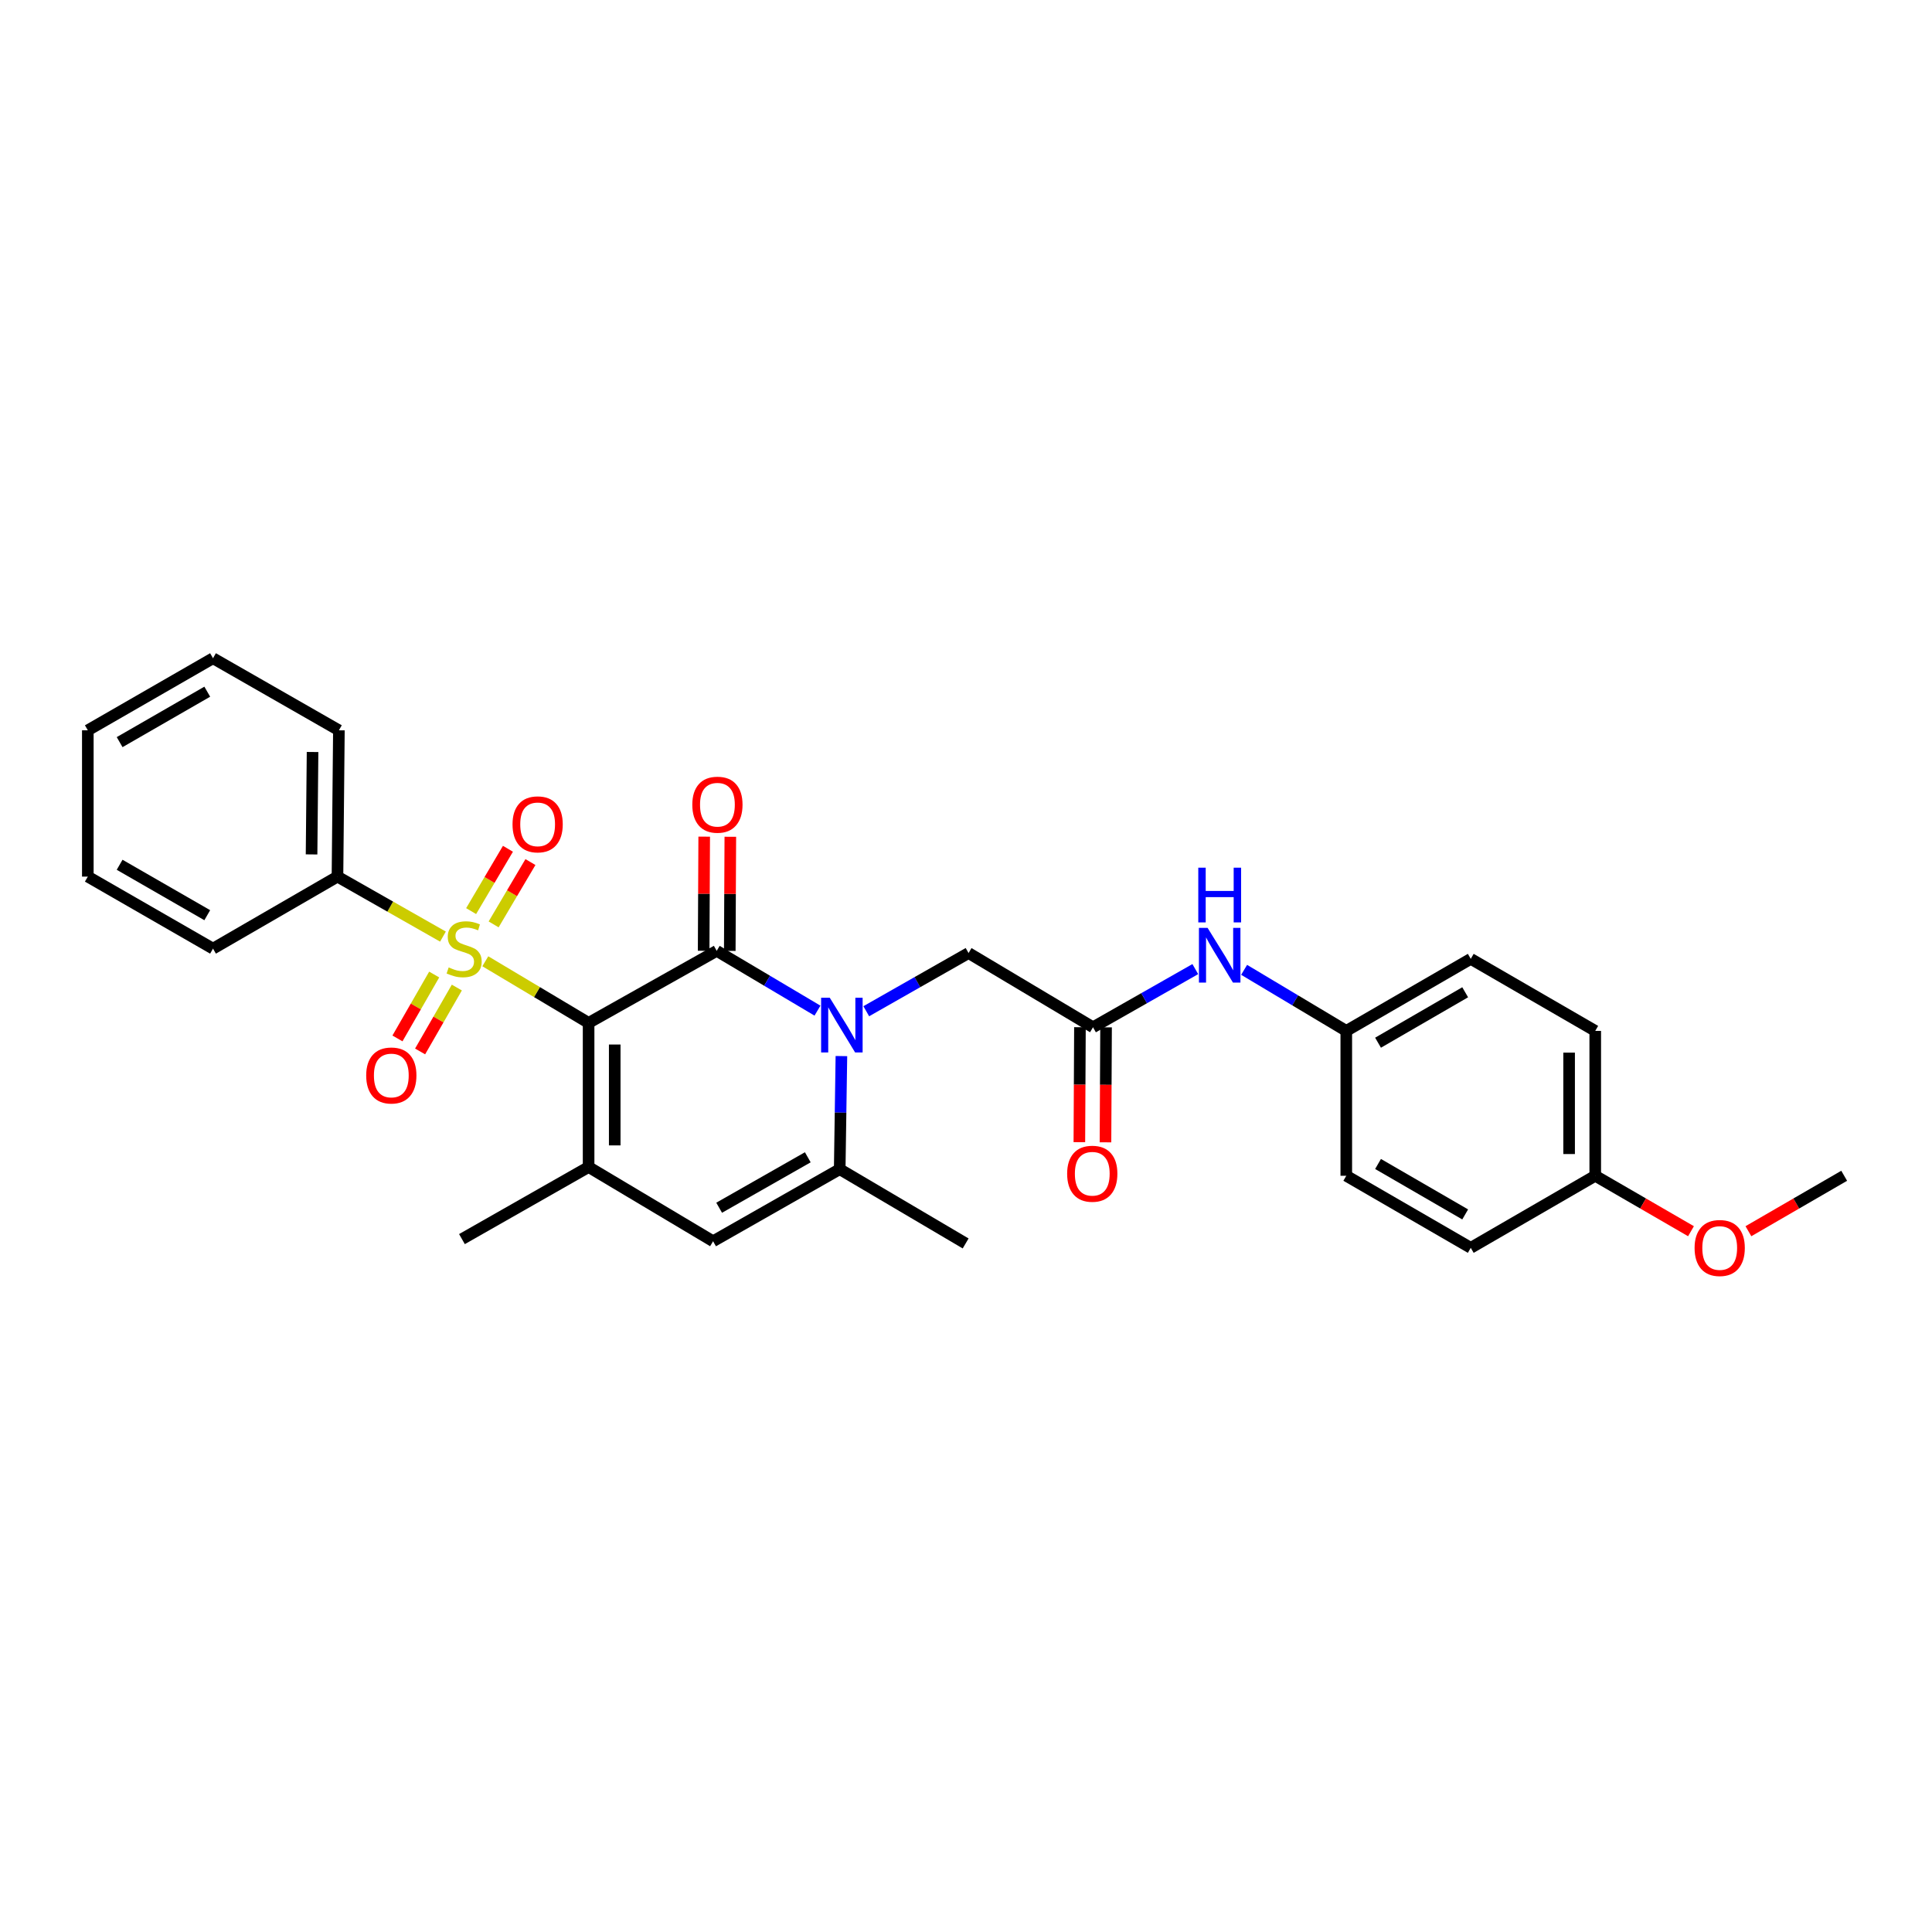 <?xml version='1.0' encoding='iso-8859-1'?>
<svg version='1.1' baseProfile='full'
              xmlns='http://www.w3.org/2000/svg'
                      xmlns:rdkit='http://www.rdkit.org/xml'
                      xmlns:xlink='http://www.w3.org/1999/xlink'
                  xml:space='preserve'
width='1000px' height='1000px' viewBox='0 0 1000 1000'>
<!-- END OF HEADER -->
<rect style='opacity:1.0;fill:#FFFFFF;stroke:none' width='1000' height='1000' x='0' y='0'> </rect>
<path class='bond-0' d='M 304.66,529.453 L 277.927,513.502' style='fill:none;fill-rule:evenodd;stroke:#000000;stroke-width:6px;stroke-linecap:butt;stroke-linejoin:miter;stroke-opacity:1' />
<path class='bond-0' d='M 277.927,513.502 L 251.194,497.552' style='fill:none;fill-rule:evenodd;stroke:#CCCC00;stroke-width:6px;stroke-linecap:butt;stroke-linejoin:miter;stroke-opacity:1' />
<path class='bond-1' d='M 304.66,529.453 L 370.968,492.157' style='fill:none;fill-rule:evenodd;stroke:#000000;stroke-width:6px;stroke-linecap:butt;stroke-linejoin:miter;stroke-opacity:1' />
<path class='bond-3' d='M 304.66,529.453 L 304.66,604.046' style='fill:none;fill-rule:evenodd;stroke:#000000;stroke-width:6px;stroke-linecap:butt;stroke-linejoin:miter;stroke-opacity:1' />
<path class='bond-3' d='M 318.182,540.642 L 318.182,592.857' style='fill:none;fill-rule:evenodd;stroke:#000000;stroke-width:6px;stroke-linecap:butt;stroke-linejoin:miter;stroke-opacity:1' />
<path class='bond-8' d='M 255.503,478.462 L 265.028,462.333' style='fill:none;fill-rule:evenodd;stroke:#CCCC00;stroke-width:6px;stroke-linecap:butt;stroke-linejoin:miter;stroke-opacity:1' />
<path class='bond-8' d='M 265.028,462.333 L 274.553,446.204' style='fill:none;fill-rule:evenodd;stroke:#FF0000;stroke-width:6px;stroke-linecap:butt;stroke-linejoin:miter;stroke-opacity:1' />
<path class='bond-8' d='M 243.86,471.587 L 253.385,455.458' style='fill:none;fill-rule:evenodd;stroke:#CCCC00;stroke-width:6px;stroke-linecap:butt;stroke-linejoin:miter;stroke-opacity:1' />
<path class='bond-8' d='M 253.385,455.458 L 262.91,439.328' style='fill:none;fill-rule:evenodd;stroke:#FF0000;stroke-width:6px;stroke-linecap:butt;stroke-linejoin:miter;stroke-opacity:1' />
<path class='bond-9' d='M 224.736,504.416 L 215.23,520.953' style='fill:none;fill-rule:evenodd;stroke:#CCCC00;stroke-width:6px;stroke-linecap:butt;stroke-linejoin:miter;stroke-opacity:1' />
<path class='bond-9' d='M 215.23,520.953 L 205.723,537.49' style='fill:none;fill-rule:evenodd;stroke:#FF0000;stroke-width:6px;stroke-linecap:butt;stroke-linejoin:miter;stroke-opacity:1' />
<path class='bond-9' d='M 236.459,511.155 L 226.952,527.692' style='fill:none;fill-rule:evenodd;stroke:#CCCC00;stroke-width:6px;stroke-linecap:butt;stroke-linejoin:miter;stroke-opacity:1' />
<path class='bond-9' d='M 226.952,527.692 L 217.446,544.228' style='fill:none;fill-rule:evenodd;stroke:#FF0000;stroke-width:6px;stroke-linecap:butt;stroke-linejoin:miter;stroke-opacity:1' />
<path class='bond-10' d='M 229.273,484.779 L 201.974,469.256' style='fill:none;fill-rule:evenodd;stroke:#CCCC00;stroke-width:6px;stroke-linecap:butt;stroke-linejoin:miter;stroke-opacity:1' />
<path class='bond-10' d='M 201.974,469.256 L 174.674,453.733' style='fill:none;fill-rule:evenodd;stroke:#000000;stroke-width:6px;stroke-linecap:butt;stroke-linejoin:miter;stroke-opacity:1' />
<path class='bond-2' d='M 370.968,492.157 L 397.048,507.631' style='fill:none;fill-rule:evenodd;stroke:#000000;stroke-width:6px;stroke-linecap:butt;stroke-linejoin:miter;stroke-opacity:1' />
<path class='bond-2' d='M 397.048,507.631 L 423.127,523.105' style='fill:none;fill-rule:evenodd;stroke:#0000FF;stroke-width:6px;stroke-linecap:butt;stroke-linejoin:miter;stroke-opacity:1' />
<path class='bond-11' d='M 377.729,492.189 L 377.872,462.652' style='fill:none;fill-rule:evenodd;stroke:#000000;stroke-width:6px;stroke-linecap:butt;stroke-linejoin:miter;stroke-opacity:1' />
<path class='bond-11' d='M 377.872,462.652 L 378.016,433.115' style='fill:none;fill-rule:evenodd;stroke:#FF0000;stroke-width:6px;stroke-linecap:butt;stroke-linejoin:miter;stroke-opacity:1' />
<path class='bond-11' d='M 364.207,492.124 L 364.351,462.587' style='fill:none;fill-rule:evenodd;stroke:#000000;stroke-width:6px;stroke-linecap:butt;stroke-linejoin:miter;stroke-opacity:1' />
<path class='bond-11' d='M 364.351,462.587 L 364.494,433.049' style='fill:none;fill-rule:evenodd;stroke:#FF0000;stroke-width:6px;stroke-linecap:butt;stroke-linejoin:miter;stroke-opacity:1' />
<path class='bond-7' d='M 448.377,523.412 L 474.849,508.351' style='fill:none;fill-rule:evenodd;stroke:#0000FF;stroke-width:6px;stroke-linecap:butt;stroke-linejoin:miter;stroke-opacity:1' />
<path class='bond-7' d='M 474.849,508.351 L 501.322,493.291' style='fill:none;fill-rule:evenodd;stroke:#000000;stroke-width:6px;stroke-linecap:butt;stroke-linejoin:miter;stroke-opacity:1' />
<path class='bond-29' d='M 435.51,546.62 L 435.071,575.893' style='fill:none;fill-rule:evenodd;stroke:#0000FF;stroke-width:6px;stroke-linecap:butt;stroke-linejoin:miter;stroke-opacity:1' />
<path class='bond-29' d='M 435.071,575.893 L 434.631,605.166' style='fill:none;fill-rule:evenodd;stroke:#000000;stroke-width:6px;stroke-linecap:butt;stroke-linejoin:miter;stroke-opacity:1' />
<path class='bond-5' d='M 304.66,604.046 L 369.09,642.47' style='fill:none;fill-rule:evenodd;stroke:#000000;stroke-width:6px;stroke-linecap:butt;stroke-linejoin:miter;stroke-opacity:1' />
<path class='bond-15' d='M 304.66,604.046 L 239.104,641.358' style='fill:none;fill-rule:evenodd;stroke:#000000;stroke-width:6px;stroke-linecap:butt;stroke-linejoin:miter;stroke-opacity:1' />
<path class='bond-4' d='M 434.631,605.166 L 369.09,642.47' style='fill:none;fill-rule:evenodd;stroke:#000000;stroke-width:6px;stroke-linecap:butt;stroke-linejoin:miter;stroke-opacity:1' />
<path class='bond-4' d='M 418.112,599.01 L 372.233,625.123' style='fill:none;fill-rule:evenodd;stroke:#000000;stroke-width:6px;stroke-linecap:butt;stroke-linejoin:miter;stroke-opacity:1' />
<path class='bond-17' d='M 434.631,605.166 L 499.812,643.604' style='fill:none;fill-rule:evenodd;stroke:#000000;stroke-width:6px;stroke-linecap:butt;stroke-linejoin:miter;stroke-opacity:1' />
<path class='bond-6' d='M 565.737,531.714 L 501.322,493.291' style='fill:none;fill-rule:evenodd;stroke:#000000;stroke-width:6px;stroke-linecap:butt;stroke-linejoin:miter;stroke-opacity:1' />
<path class='bond-12' d='M 565.737,531.714 L 592.209,516.66' style='fill:none;fill-rule:evenodd;stroke:#000000;stroke-width:6px;stroke-linecap:butt;stroke-linejoin:miter;stroke-opacity:1' />
<path class='bond-12' d='M 592.209,516.66 L 618.682,501.605' style='fill:none;fill-rule:evenodd;stroke:#0000FF;stroke-width:6px;stroke-linecap:butt;stroke-linejoin:miter;stroke-opacity:1' />
<path class='bond-13' d='M 558.976,531.68 L 558.826,561.437' style='fill:none;fill-rule:evenodd;stroke:#000000;stroke-width:6px;stroke-linecap:butt;stroke-linejoin:miter;stroke-opacity:1' />
<path class='bond-13' d='M 558.826,561.437 L 558.675,591.194' style='fill:none;fill-rule:evenodd;stroke:#FF0000;stroke-width:6px;stroke-linecap:butt;stroke-linejoin:miter;stroke-opacity:1' />
<path class='bond-13' d='M 572.497,531.749 L 572.347,561.506' style='fill:none;fill-rule:evenodd;stroke:#000000;stroke-width:6px;stroke-linecap:butt;stroke-linejoin:miter;stroke-opacity:1' />
<path class='bond-13' d='M 572.347,561.506 L 572.196,591.263' style='fill:none;fill-rule:evenodd;stroke:#FF0000;stroke-width:6px;stroke-linecap:butt;stroke-linejoin:miter;stroke-opacity:1' />
<path class='bond-23' d='M 174.674,453.733 L 175.411,378.006' style='fill:none;fill-rule:evenodd;stroke:#000000;stroke-width:6px;stroke-linecap:butt;stroke-linejoin:miter;stroke-opacity:1' />
<path class='bond-23' d='M 161.264,442.243 L 161.779,389.233' style='fill:none;fill-rule:evenodd;stroke:#000000;stroke-width:6px;stroke-linecap:butt;stroke-linejoin:miter;stroke-opacity:1' />
<path class='bond-24' d='M 174.674,453.733 L 110.252,491.015' style='fill:none;fill-rule:evenodd;stroke:#000000;stroke-width:6px;stroke-linecap:butt;stroke-linejoin:miter;stroke-opacity:1' />
<path class='bond-14' d='M 643.957,501.986 L 670.396,517.789' style='fill:none;fill-rule:evenodd;stroke:#0000FF;stroke-width:6px;stroke-linecap:butt;stroke-linejoin:miter;stroke-opacity:1' />
<path class='bond-14' d='M 670.396,517.789 L 696.834,533.592' style='fill:none;fill-rule:evenodd;stroke:#000000;stroke-width:6px;stroke-linecap:butt;stroke-linejoin:miter;stroke-opacity:1' />
<path class='bond-18' d='M 696.834,533.592 L 696.834,608.576' style='fill:none;fill-rule:evenodd;stroke:#000000;stroke-width:6px;stroke-linecap:butt;stroke-linejoin:miter;stroke-opacity:1' />
<path class='bond-19' d='M 696.834,533.592 L 761.264,496.303' style='fill:none;fill-rule:evenodd;stroke:#000000;stroke-width:6px;stroke-linecap:butt;stroke-linejoin:miter;stroke-opacity:1' />
<path class='bond-19' d='M 713.272,539.702 L 758.373,513.599' style='fill:none;fill-rule:evenodd;stroke:#000000;stroke-width:6px;stroke-linecap:butt;stroke-linejoin:miter;stroke-opacity:1' />
<path class='bond-16' d='M 825.694,608.576 L 825.694,533.592' style='fill:none;fill-rule:evenodd;stroke:#000000;stroke-width:6px;stroke-linecap:butt;stroke-linejoin:miter;stroke-opacity:1' />
<path class='bond-16' d='M 812.172,597.329 L 812.172,544.84' style='fill:none;fill-rule:evenodd;stroke:#000000;stroke-width:6px;stroke-linecap:butt;stroke-linejoin:miter;stroke-opacity:1' />
<path class='bond-22' d='M 825.694,608.576 L 850.474,622.925' style='fill:none;fill-rule:evenodd;stroke:#000000;stroke-width:6px;stroke-linecap:butt;stroke-linejoin:miter;stroke-opacity:1' />
<path class='bond-22' d='M 850.474,622.925 L 875.255,637.275' style='fill:none;fill-rule:evenodd;stroke:#FF0000;stroke-width:6px;stroke-linecap:butt;stroke-linejoin:miter;stroke-opacity:1' />
<path class='bond-31' d='M 825.694,608.576 L 761.264,645.88' style='fill:none;fill-rule:evenodd;stroke:#000000;stroke-width:6px;stroke-linecap:butt;stroke-linejoin:miter;stroke-opacity:1' />
<path class='bond-21' d='M 696.834,608.576 L 761.264,645.88' style='fill:none;fill-rule:evenodd;stroke:#000000;stroke-width:6px;stroke-linecap:butt;stroke-linejoin:miter;stroke-opacity:1' />
<path class='bond-21' d='M 713.274,602.47 L 758.375,628.583' style='fill:none;fill-rule:evenodd;stroke:#000000;stroke-width:6px;stroke-linecap:butt;stroke-linejoin:miter;stroke-opacity:1' />
<path class='bond-20' d='M 761.264,496.303 L 825.694,533.592' style='fill:none;fill-rule:evenodd;stroke:#000000;stroke-width:6px;stroke-linecap:butt;stroke-linejoin:miter;stroke-opacity:1' />
<path class='bond-25' d='M 904.977,637.276 L 929.761,622.926' style='fill:none;fill-rule:evenodd;stroke:#FF0000;stroke-width:6px;stroke-linecap:butt;stroke-linejoin:miter;stroke-opacity:1' />
<path class='bond-25' d='M 929.761,622.926 L 954.545,608.576' style='fill:none;fill-rule:evenodd;stroke:#000000;stroke-width:6px;stroke-linecap:butt;stroke-linejoin:miter;stroke-opacity:1' />
<path class='bond-27' d='M 175.411,378.006 L 110.252,340.702' style='fill:none;fill-rule:evenodd;stroke:#000000;stroke-width:6px;stroke-linecap:butt;stroke-linejoin:miter;stroke-opacity:1' />
<path class='bond-26' d='M 110.252,491.015 L 45.455,453.733' style='fill:none;fill-rule:evenodd;stroke:#000000;stroke-width:6px;stroke-linecap:butt;stroke-linejoin:miter;stroke-opacity:1' />
<path class='bond-26' d='M 107.276,473.703 L 61.917,447.605' style='fill:none;fill-rule:evenodd;stroke:#000000;stroke-width:6px;stroke-linecap:butt;stroke-linejoin:miter;stroke-opacity:1' />
<path class='bond-28' d='M 45.455,453.733 L 45.455,378.006' style='fill:none;fill-rule:evenodd;stroke:#000000;stroke-width:6px;stroke-linecap:butt;stroke-linejoin:miter;stroke-opacity:1' />
<path class='bond-30' d='M 110.252,340.702 L 45.455,378.006' style='fill:none;fill-rule:evenodd;stroke:#000000;stroke-width:6px;stroke-linecap:butt;stroke-linejoin:miter;stroke-opacity:1' />
<path class='bond-30' d='M 107.279,358.015 L 61.92,384.128' style='fill:none;fill-rule:evenodd;stroke:#000000;stroke-width:6px;stroke-linecap:butt;stroke-linejoin:miter;stroke-opacity:1' />
<path  class='atom-1' d='M 232.238 500.735
Q 232.558 500.855, 233.878 501.415
Q 235.198 501.975, 236.638 502.335
Q 238.118 502.655, 239.558 502.655
Q 242.238 502.655, 243.798 501.375
Q 245.358 500.055, 245.358 497.775
Q 245.358 496.215, 244.558 495.255
Q 243.798 494.295, 242.598 493.775
Q 241.398 493.255, 239.398 492.655
Q 236.878 491.895, 235.358 491.175
Q 233.878 490.455, 232.798 488.935
Q 231.758 487.415, 231.758 484.855
Q 231.758 481.295, 234.158 479.095
Q 236.598 476.895, 241.398 476.895
Q 244.678 476.895, 248.398 478.455
L 247.478 481.535
Q 244.078 480.135, 241.518 480.135
Q 238.758 480.135, 237.238 481.295
Q 235.718 482.415, 235.758 484.375
Q 235.758 485.895, 236.518 486.815
Q 237.318 487.735, 238.438 488.255
Q 239.598 488.775, 241.518 489.375
Q 244.078 490.175, 245.598 490.975
Q 247.118 491.775, 248.198 493.415
Q 249.318 495.015, 249.318 497.775
Q 249.318 501.695, 246.678 503.815
Q 244.078 505.895, 239.718 505.895
Q 237.198 505.895, 235.278 505.335
Q 233.398 504.815, 231.158 503.895
L 232.238 500.735
' fill='#CCCC00'/>
<path  class='atom-3' d='M 429.491 516.435
L 438.771 531.435
Q 439.691 532.915, 441.171 535.595
Q 442.651 538.275, 442.731 538.435
L 442.731 516.435
L 446.491 516.435
L 446.491 544.755
L 442.611 544.755
L 432.651 528.355
Q 431.491 526.435, 430.251 524.235
Q 429.051 522.035, 428.691 521.355
L 428.691 544.755
L 425.011 544.755
L 425.011 516.435
L 429.491 516.435
' fill='#0000FF'/>
<path  class='atom-9' d='M 265.279 426.68
Q 265.279 419.88, 268.639 416.08
Q 271.999 412.28, 278.279 412.28
Q 284.559 412.28, 287.919 416.08
Q 291.279 419.88, 291.279 426.68
Q 291.279 433.56, 287.879 437.48
Q 284.479 441.36, 278.279 441.36
Q 272.039 441.36, 268.639 437.48
Q 265.279 433.6, 265.279 426.68
M 278.279 438.16
Q 282.599 438.16, 284.919 435.28
Q 287.279 432.36, 287.279 426.68
Q 287.279 421.12, 284.919 418.32
Q 282.599 415.48, 278.279 415.48
Q 273.959 415.48, 271.599 418.28
Q 269.279 421.08, 269.279 426.68
Q 269.279 432.4, 271.599 435.28
Q 273.959 438.16, 278.279 438.16
' fill='#FF0000'/>
<path  class='atom-10' d='M 189.544 556.666
Q 189.544 549.866, 192.904 546.066
Q 196.264 542.266, 202.544 542.266
Q 208.824 542.266, 212.184 546.066
Q 215.544 549.866, 215.544 556.666
Q 215.544 563.546, 212.144 567.466
Q 208.744 571.346, 202.544 571.346
Q 196.304 571.346, 192.904 567.466
Q 189.544 563.586, 189.544 556.666
M 202.544 568.146
Q 206.864 568.146, 209.184 565.266
Q 211.544 562.346, 211.544 556.666
Q 211.544 551.106, 209.184 548.306
Q 206.864 545.466, 202.544 545.466
Q 198.224 545.466, 195.864 548.266
Q 193.544 551.066, 193.544 556.666
Q 193.544 562.386, 195.864 565.266
Q 198.224 568.146, 202.544 568.146
' fill='#FF0000'/>
<path  class='atom-12' d='M 358.336 416.509
Q 358.336 409.709, 361.696 405.909
Q 365.056 402.109, 371.336 402.109
Q 377.616 402.109, 380.976 405.909
Q 384.336 409.709, 384.336 416.509
Q 384.336 423.389, 380.936 427.309
Q 377.536 431.189, 371.336 431.189
Q 365.096 431.189, 361.696 427.309
Q 358.336 423.429, 358.336 416.509
M 371.336 427.989
Q 375.656 427.989, 377.976 425.109
Q 380.336 422.189, 380.336 416.509
Q 380.336 410.949, 377.976 408.149
Q 375.656 405.309, 371.336 405.309
Q 367.016 405.309, 364.656 408.109
Q 362.336 410.909, 362.336 416.509
Q 362.336 422.229, 364.656 425.109
Q 367.016 427.989, 371.336 427.989
' fill='#FF0000'/>
<path  class='atom-13' d='M 625.048 480.265
L 634.328 495.265
Q 635.248 496.745, 636.728 499.425
Q 638.208 502.105, 638.288 502.265
L 638.288 480.265
L 642.048 480.265
L 642.048 508.585
L 638.168 508.585
L 628.208 492.185
Q 627.048 490.265, 625.808 488.065
Q 624.608 485.865, 624.248 485.185
L 624.248 508.585
L 620.568 508.585
L 620.568 480.265
L 625.048 480.265
' fill='#0000FF'/>
<path  class='atom-13' d='M 620.228 449.113
L 624.068 449.113
L 624.068 461.153
L 638.548 461.153
L 638.548 449.113
L 642.388 449.113
L 642.388 477.433
L 638.548 477.433
L 638.548 464.353
L 624.068 464.353
L 624.068 477.433
L 620.228 477.433
L 620.228 449.113
' fill='#0000FF'/>
<path  class='atom-14' d='M 552.354 607.522
Q 552.354 600.722, 555.714 596.922
Q 559.074 593.122, 565.354 593.122
Q 571.634 593.122, 574.994 596.922
Q 578.354 600.722, 578.354 607.522
Q 578.354 614.402, 574.954 618.322
Q 571.554 622.202, 565.354 622.202
Q 559.114 622.202, 555.714 618.322
Q 552.354 614.442, 552.354 607.522
M 565.354 619.002
Q 569.674 619.002, 571.994 616.122
Q 574.354 613.202, 574.354 607.522
Q 574.354 601.962, 571.994 599.162
Q 569.674 596.322, 565.354 596.322
Q 561.034 596.322, 558.674 599.122
Q 556.354 601.922, 556.354 607.522
Q 556.354 613.242, 558.674 616.122
Q 561.034 619.002, 565.354 619.002
' fill='#FF0000'/>
<path  class='atom-23' d='M 877.116 645.96
Q 877.116 639.16, 880.476 635.36
Q 883.836 631.56, 890.116 631.56
Q 896.396 631.56, 899.756 635.36
Q 903.116 639.16, 903.116 645.96
Q 903.116 652.84, 899.716 656.76
Q 896.316 660.64, 890.116 660.64
Q 883.876 660.64, 880.476 656.76
Q 877.116 652.88, 877.116 645.96
M 890.116 657.44
Q 894.436 657.44, 896.756 654.56
Q 899.116 651.64, 899.116 645.96
Q 899.116 640.4, 896.756 637.6
Q 894.436 634.76, 890.116 634.76
Q 885.796 634.76, 883.436 637.56
Q 881.116 640.36, 881.116 645.96
Q 881.116 651.68, 883.436 654.56
Q 885.796 657.44, 890.116 657.44
' fill='#FF0000'/>
</svg>
